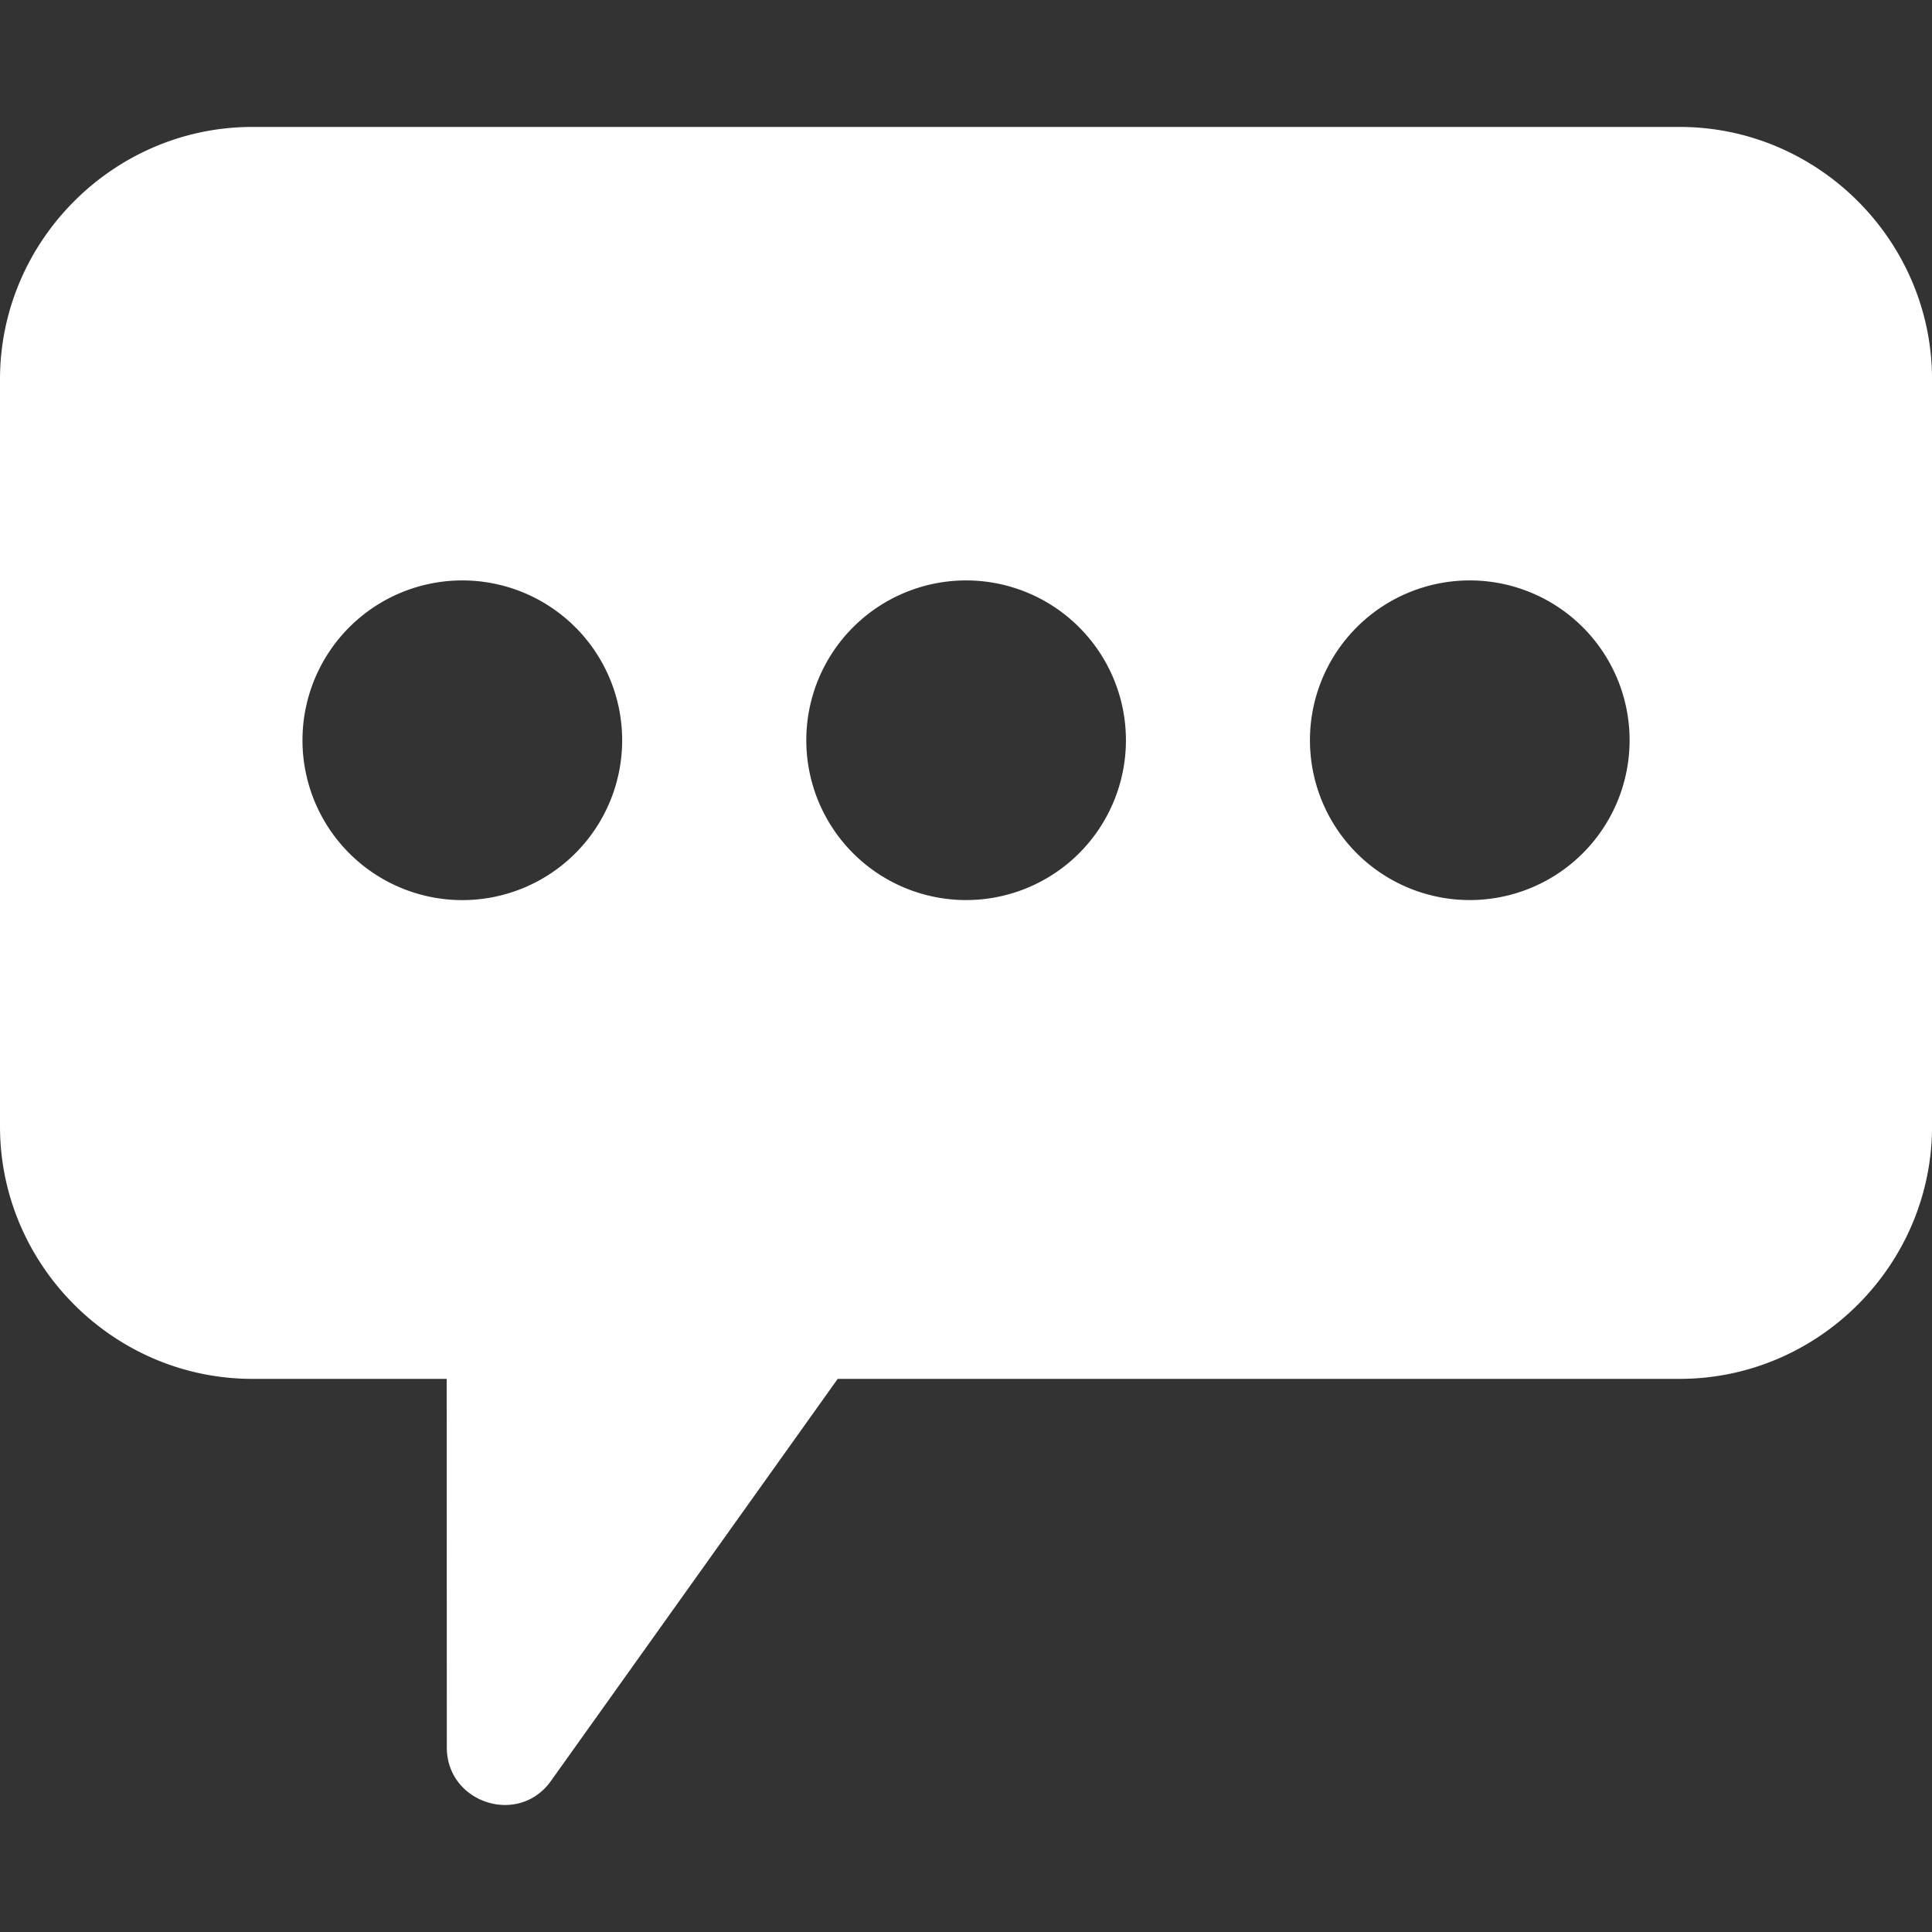 <svg width="47" height="47" viewBox="0 0 47 47" fill="none" xmlns="http://www.w3.org/2000/svg">
    <rect x="0" y="0" width="47" height="47" fill="#333333" stroke="none"/>
    <g clip-path="url(#xfffkikyra)">
        <path fill-rule="evenodd" clip-rule="evenodd" d="M6.141 3.088h34.72c3.372 0 6.14 2.769 6.14 6.141v18.174c0 3.373-2.768 6.141-6.14 6.141H20.379l-6.975 9.78c-.791 1.111-2.532.533-2.534-.81l-.003-8.97H6.14C2.768 33.544 0 30.776 0 27.404V9.228c0-3.372 2.769-6.14 6.141-6.14v-.001zm5.106 11.032a3.888 3.888 0 1 1 0 7.777 3.888 3.888 0 1 1 0-7.777zm24.508 0a3.888 3.888 0 1 1 .001 7.776 3.888 3.888 0 0 1-.001-7.776zm-12.253 0a3.888 3.888 0 1 1 .001 7.776 3.888 3.888 0 0 1 0-7.776z" fill="#fff"/>
    </g>
    <defs>
        <clipPath id="xfffkikyra">
            <path fill="#fff" d="M0 0h47v47H0z"/>
        </clipPath>
    </defs>
</svg>
